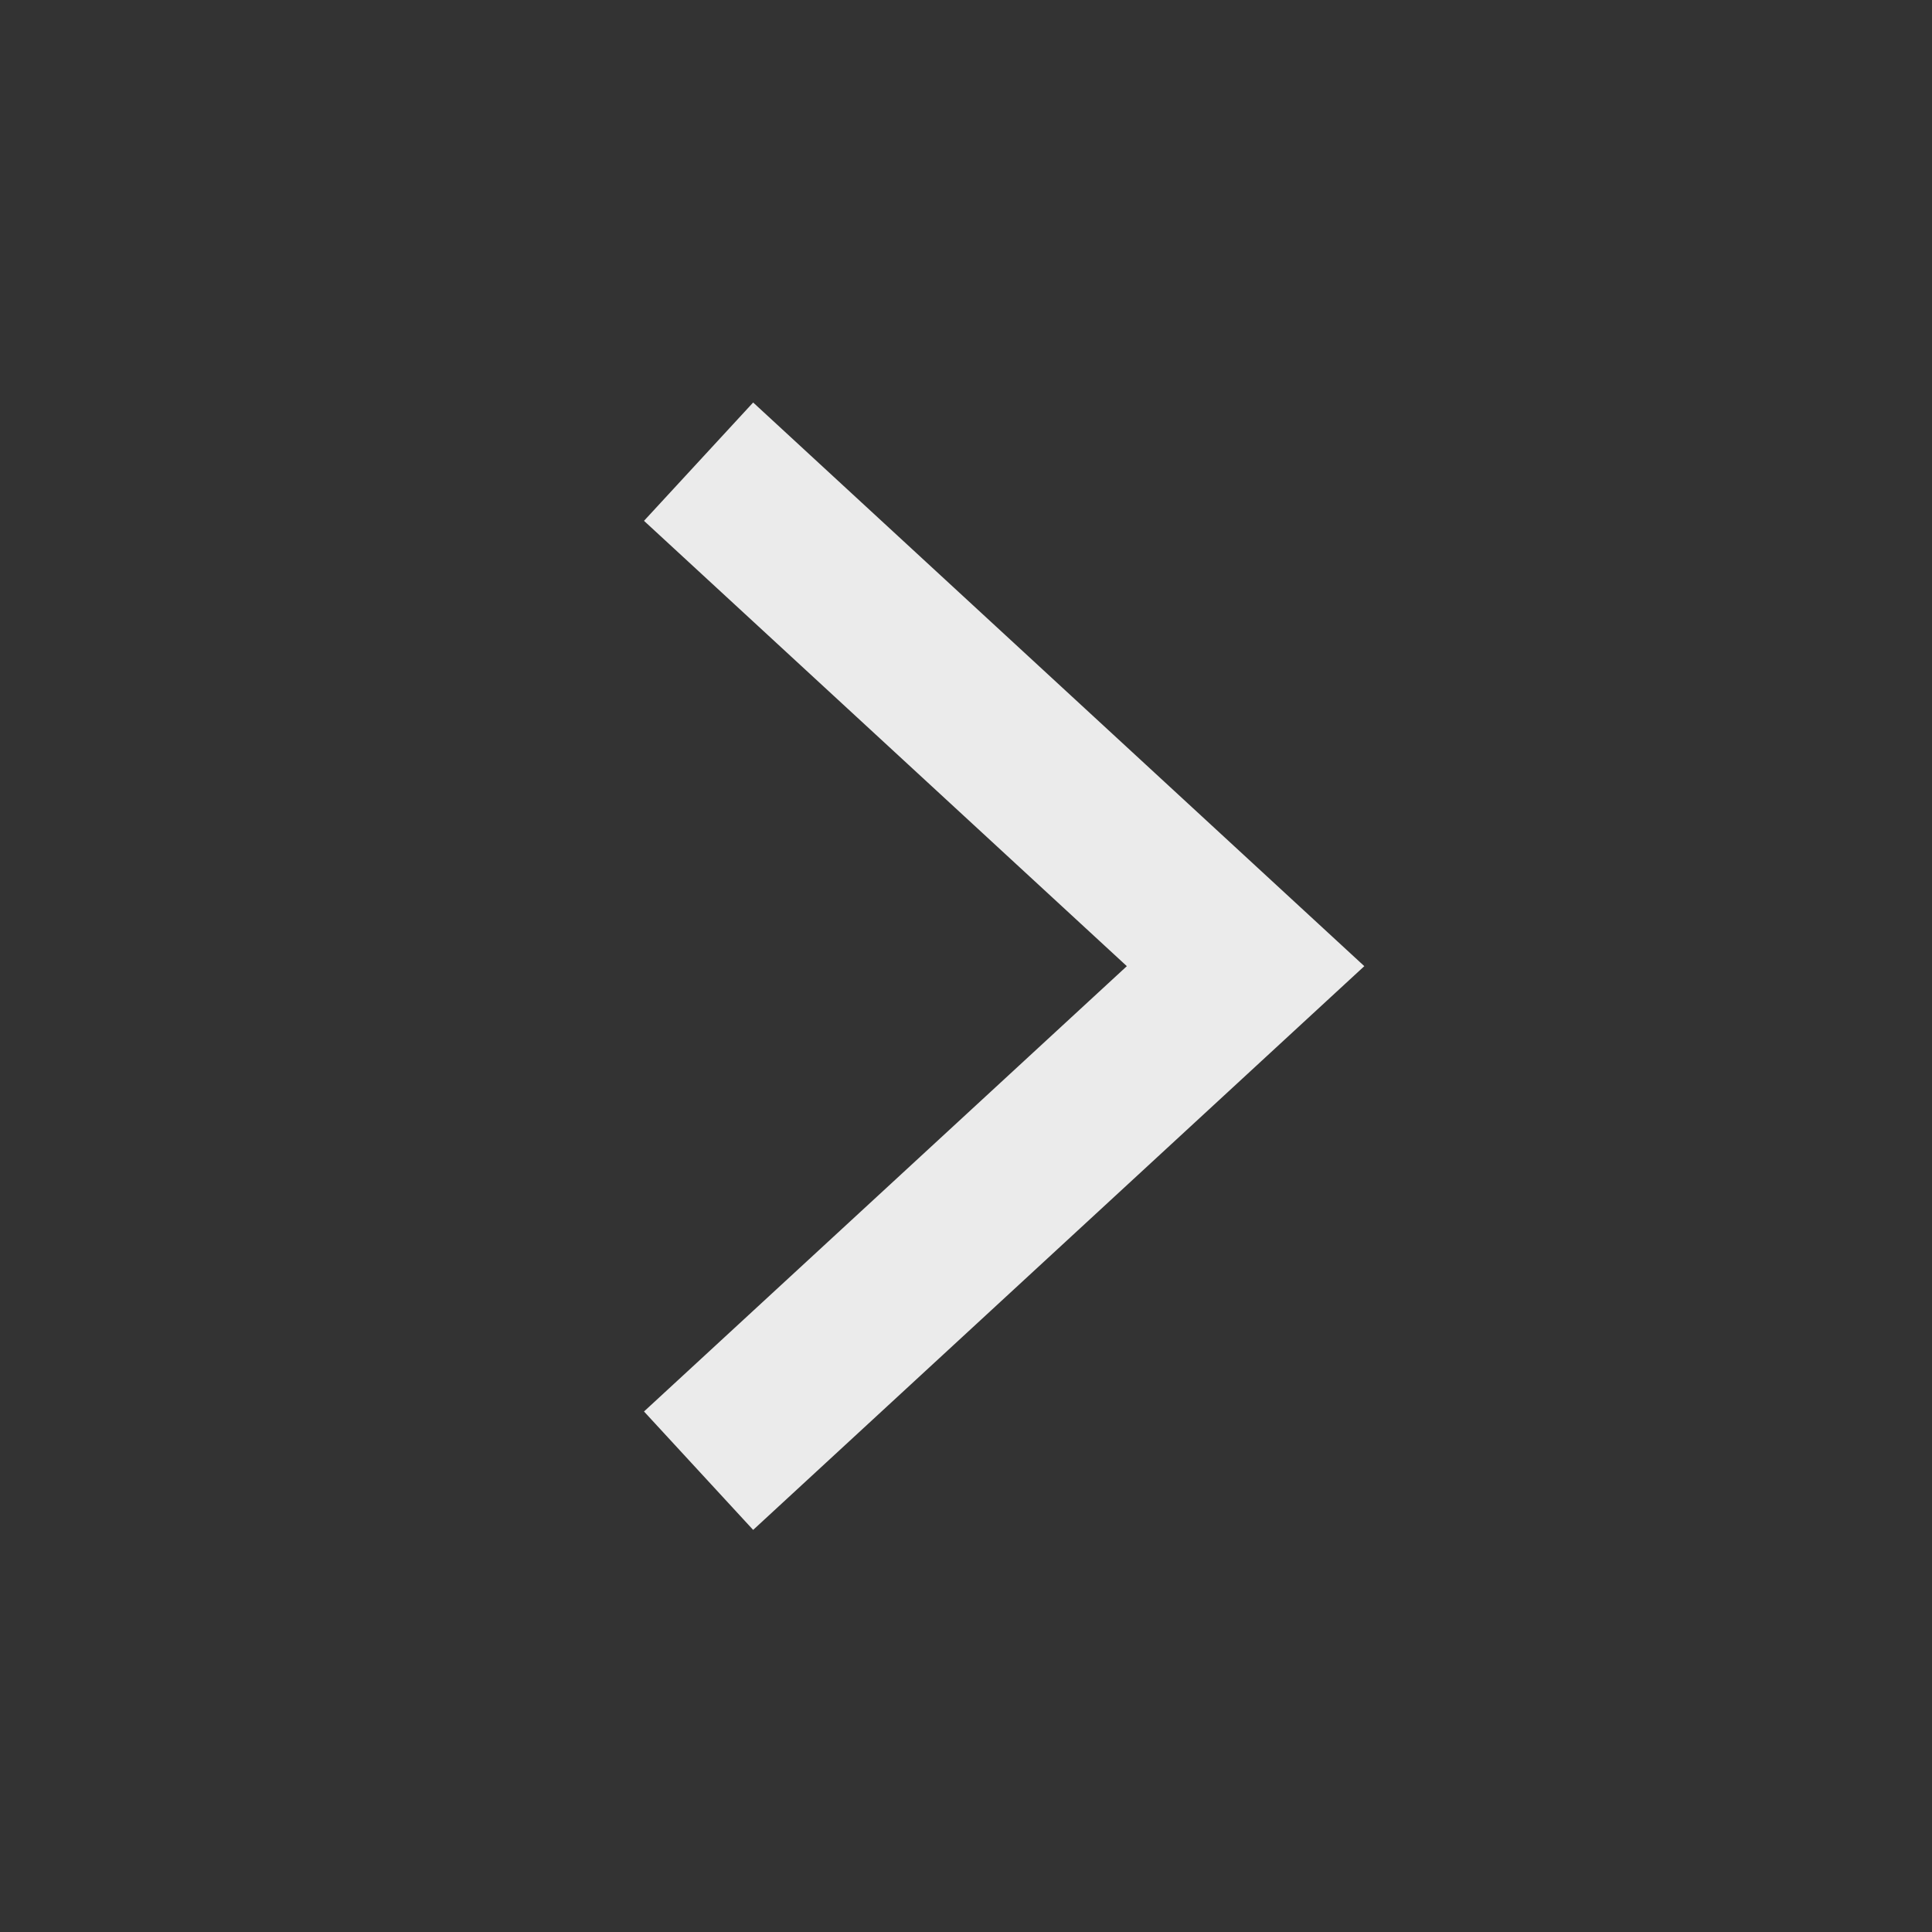<svg width="24" height="24" viewBox="0 0 24 24" fill="none" xmlns="http://www.w3.org/2000/svg">
<rect x="0" y="0" width="24" height="24" fill="#333333" stroke="none"/>
<path fill-rule="evenodd" clip-rule="evenodd" d="M16.151 11.267L9.356 5L8 6.47L13.998 12.002L8 17.534L9.356 19.005L16.151 12.737L16.948 12.002L16.151 11.267Z" fill="#EBEBEB"/>
</svg>
